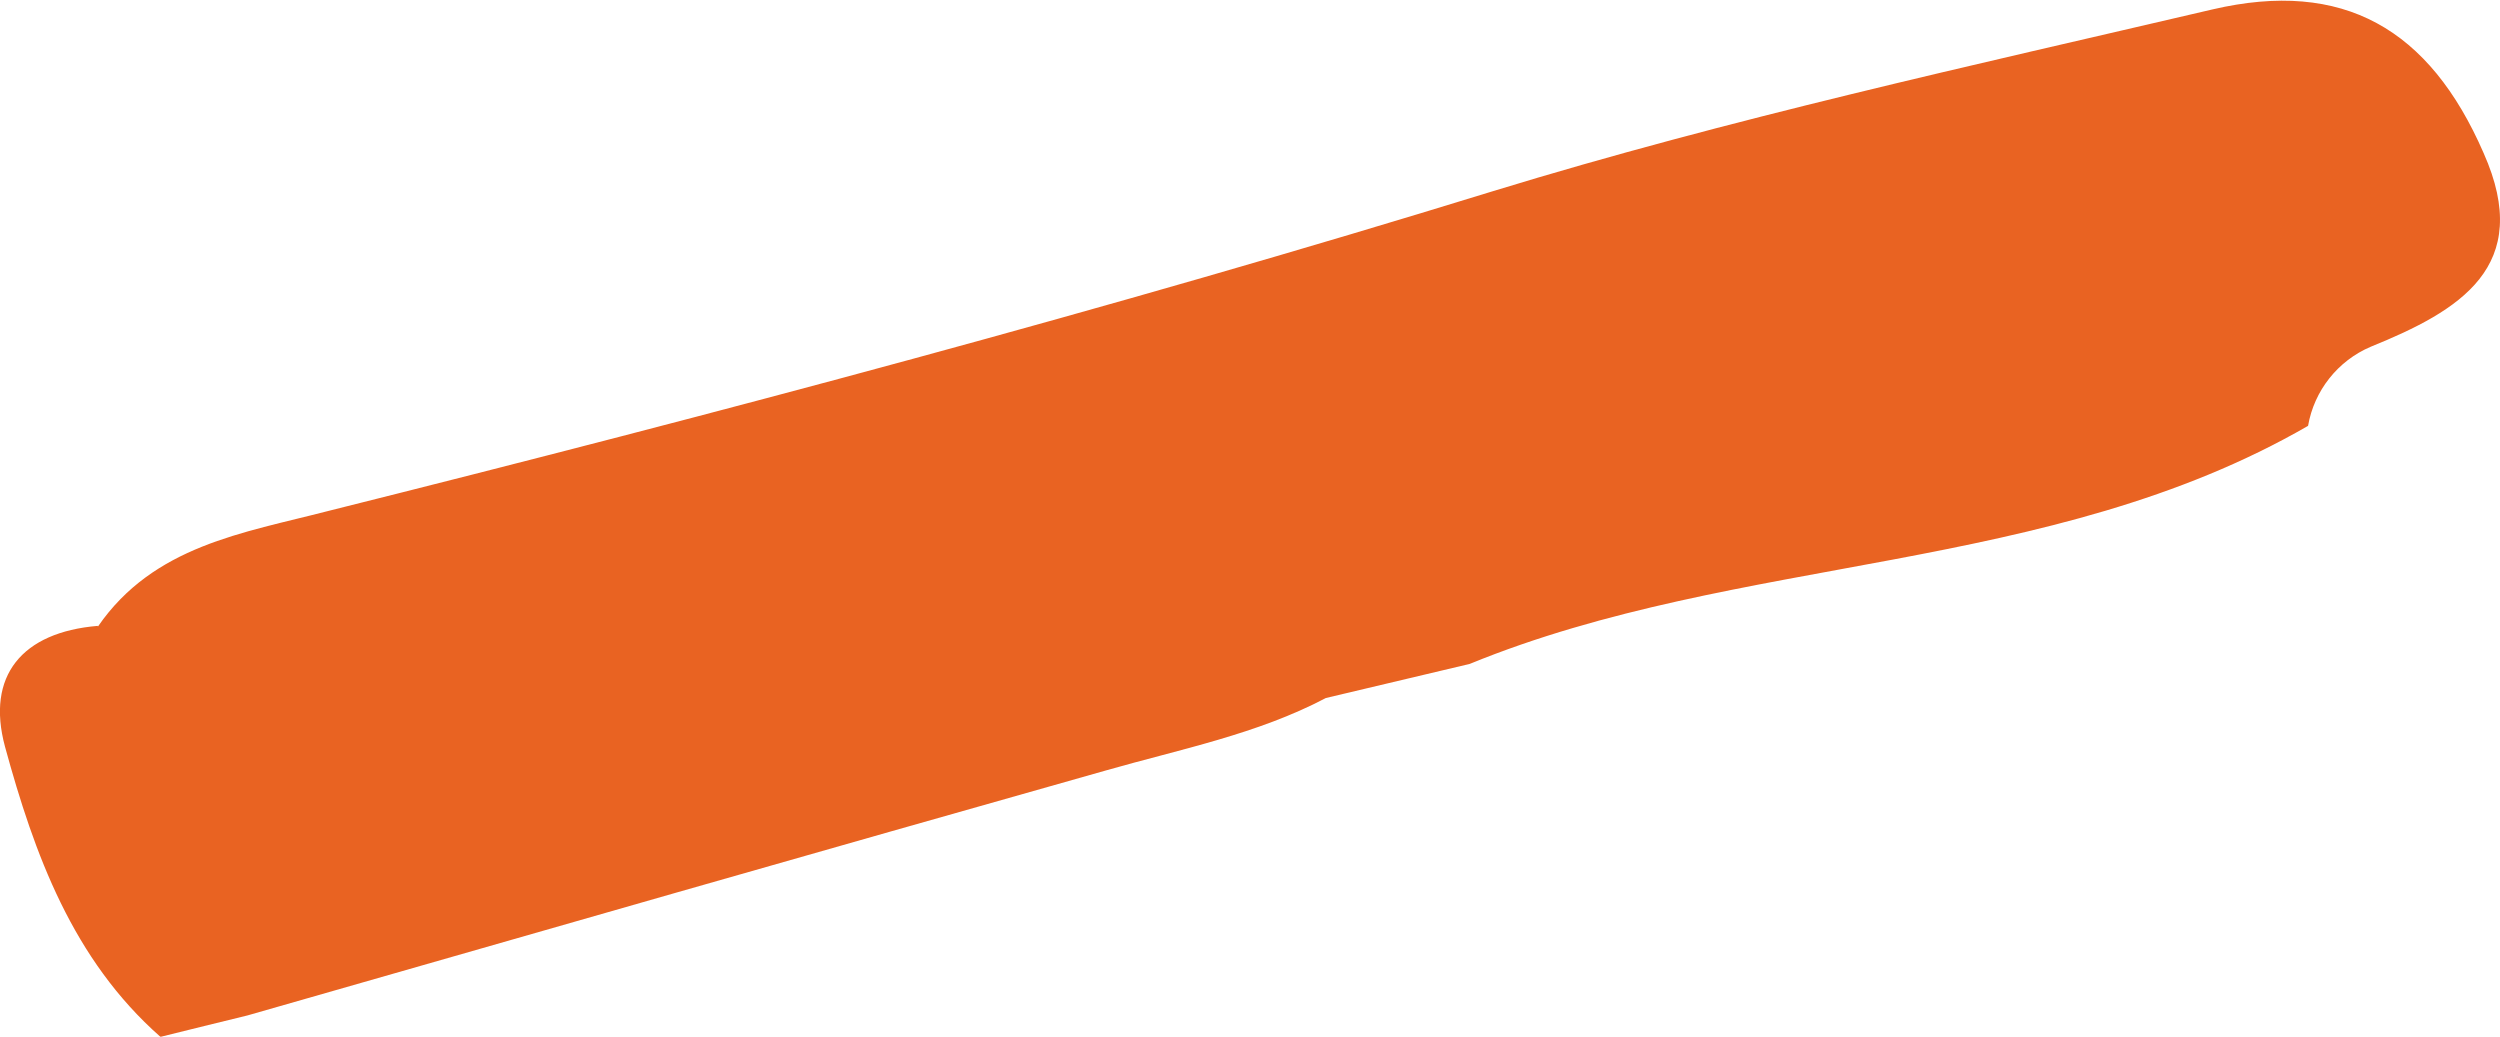 <svg xmlns="http://www.w3.org/2000/svg" id="Calque_1" viewBox="0 0 114.36 47.42"><defs><style>.cls-1{fill:#e96322;}</style></defs><path id="trait-3-6" class="cls-1" d="m4.47,28.63c-3.46.29-5.12,2.28-4.24,5.53,1.34,4.9,3.09,9.73,7.11,13.27,1.35-.33,2.69-.67,3.98-.98h0c13.11-3.76,26.16-7.5,39.28-11.21,3.39-.97,6.92-1.66,10.05-3.31l6.58-1.56c12.37-5.06,26.49-4.04,38.35-10.89.28-1.61,1.36-2.98,2.87-3.62,4.04-1.64,7.48-3.65,5.16-8.86-2.48-5.7-6.43-7.96-12.4-6.57-10.99,2.57-22.07,4.99-32.9,8.31-17.62,5.43-35.43,10.16-53.32,14.64-3.86,1-7.96,1.58-10.51,5.28Z"></path></svg>
